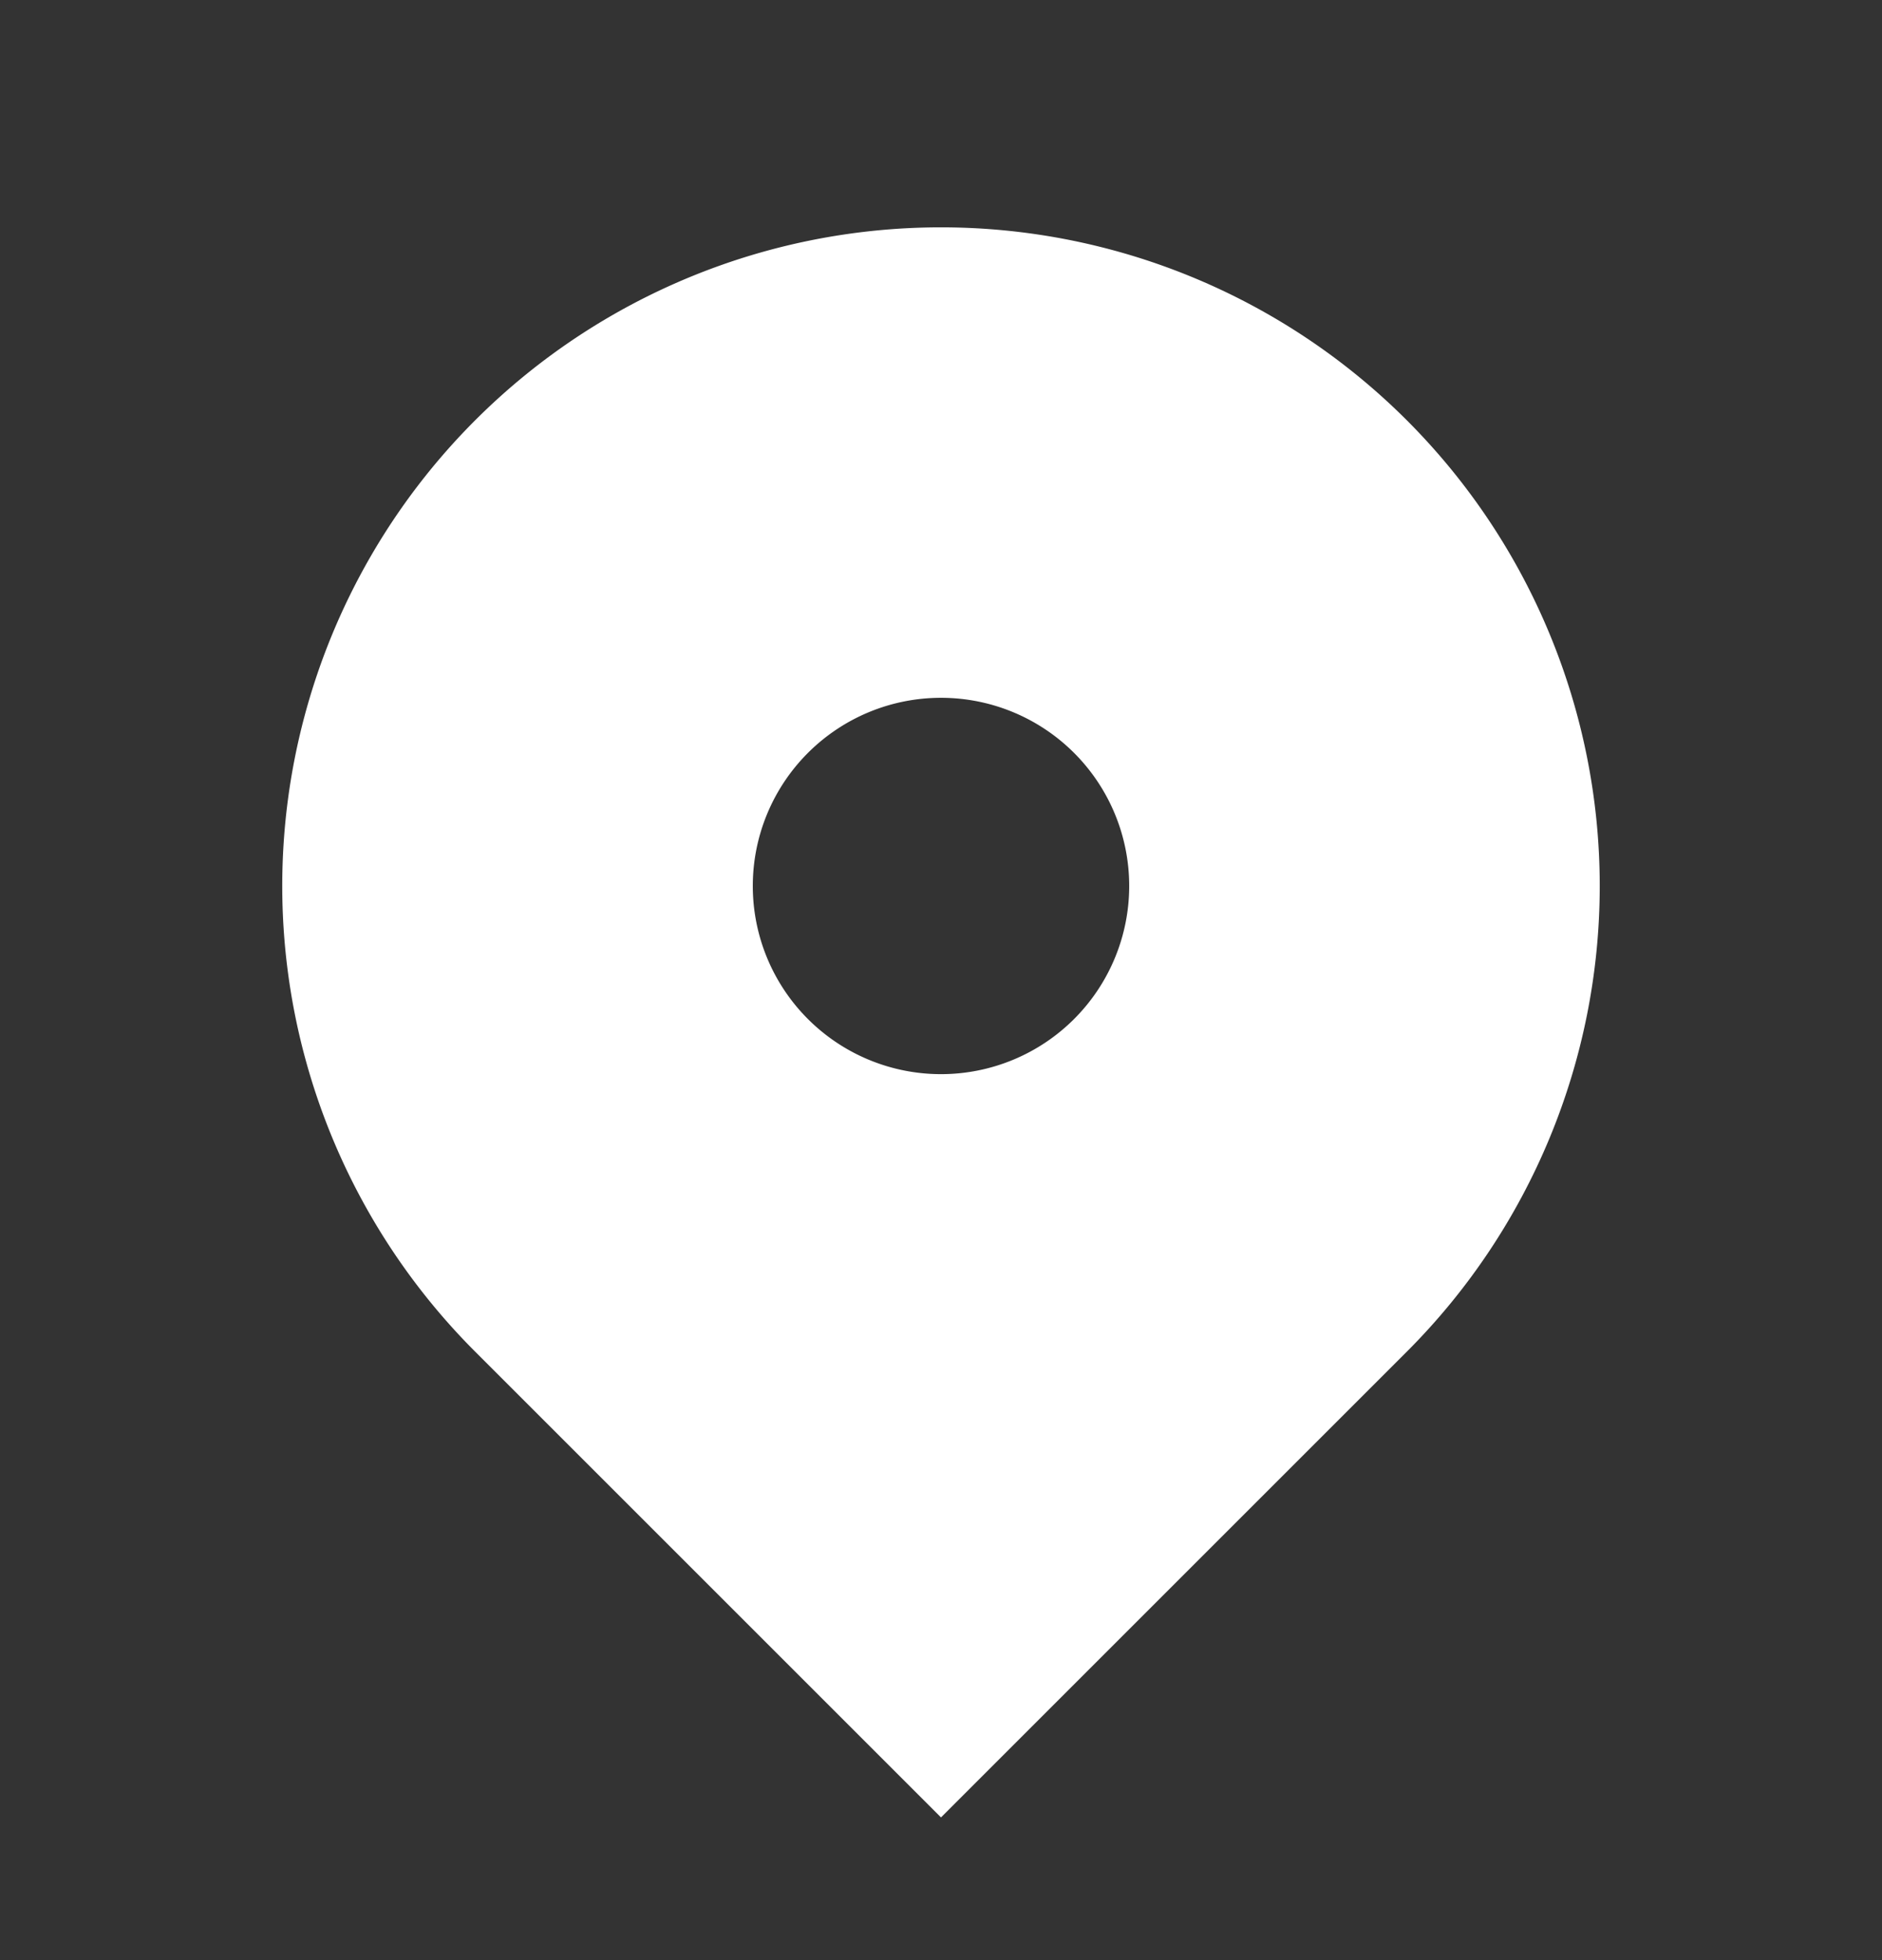 <svg xmlns="http://www.w3.org/2000/svg" width="24" height="25" fill="none"><rect width="100%" height="100%" fill="#333333" stroke="none"/><path fill="#fff" fill-rule="evenodd" d="M6.06 5.36a8.4 8.4 0 1 1 11.88 11.88L12 23.18l-5.94-5.94a8.4 8.4 0 0 1 0-11.88zM12 13.7a2.4 2.4 0 1 0 0-4.8 2.4 2.4 0 0 0 0 4.8z" clip-rule="evenodd"/></svg>